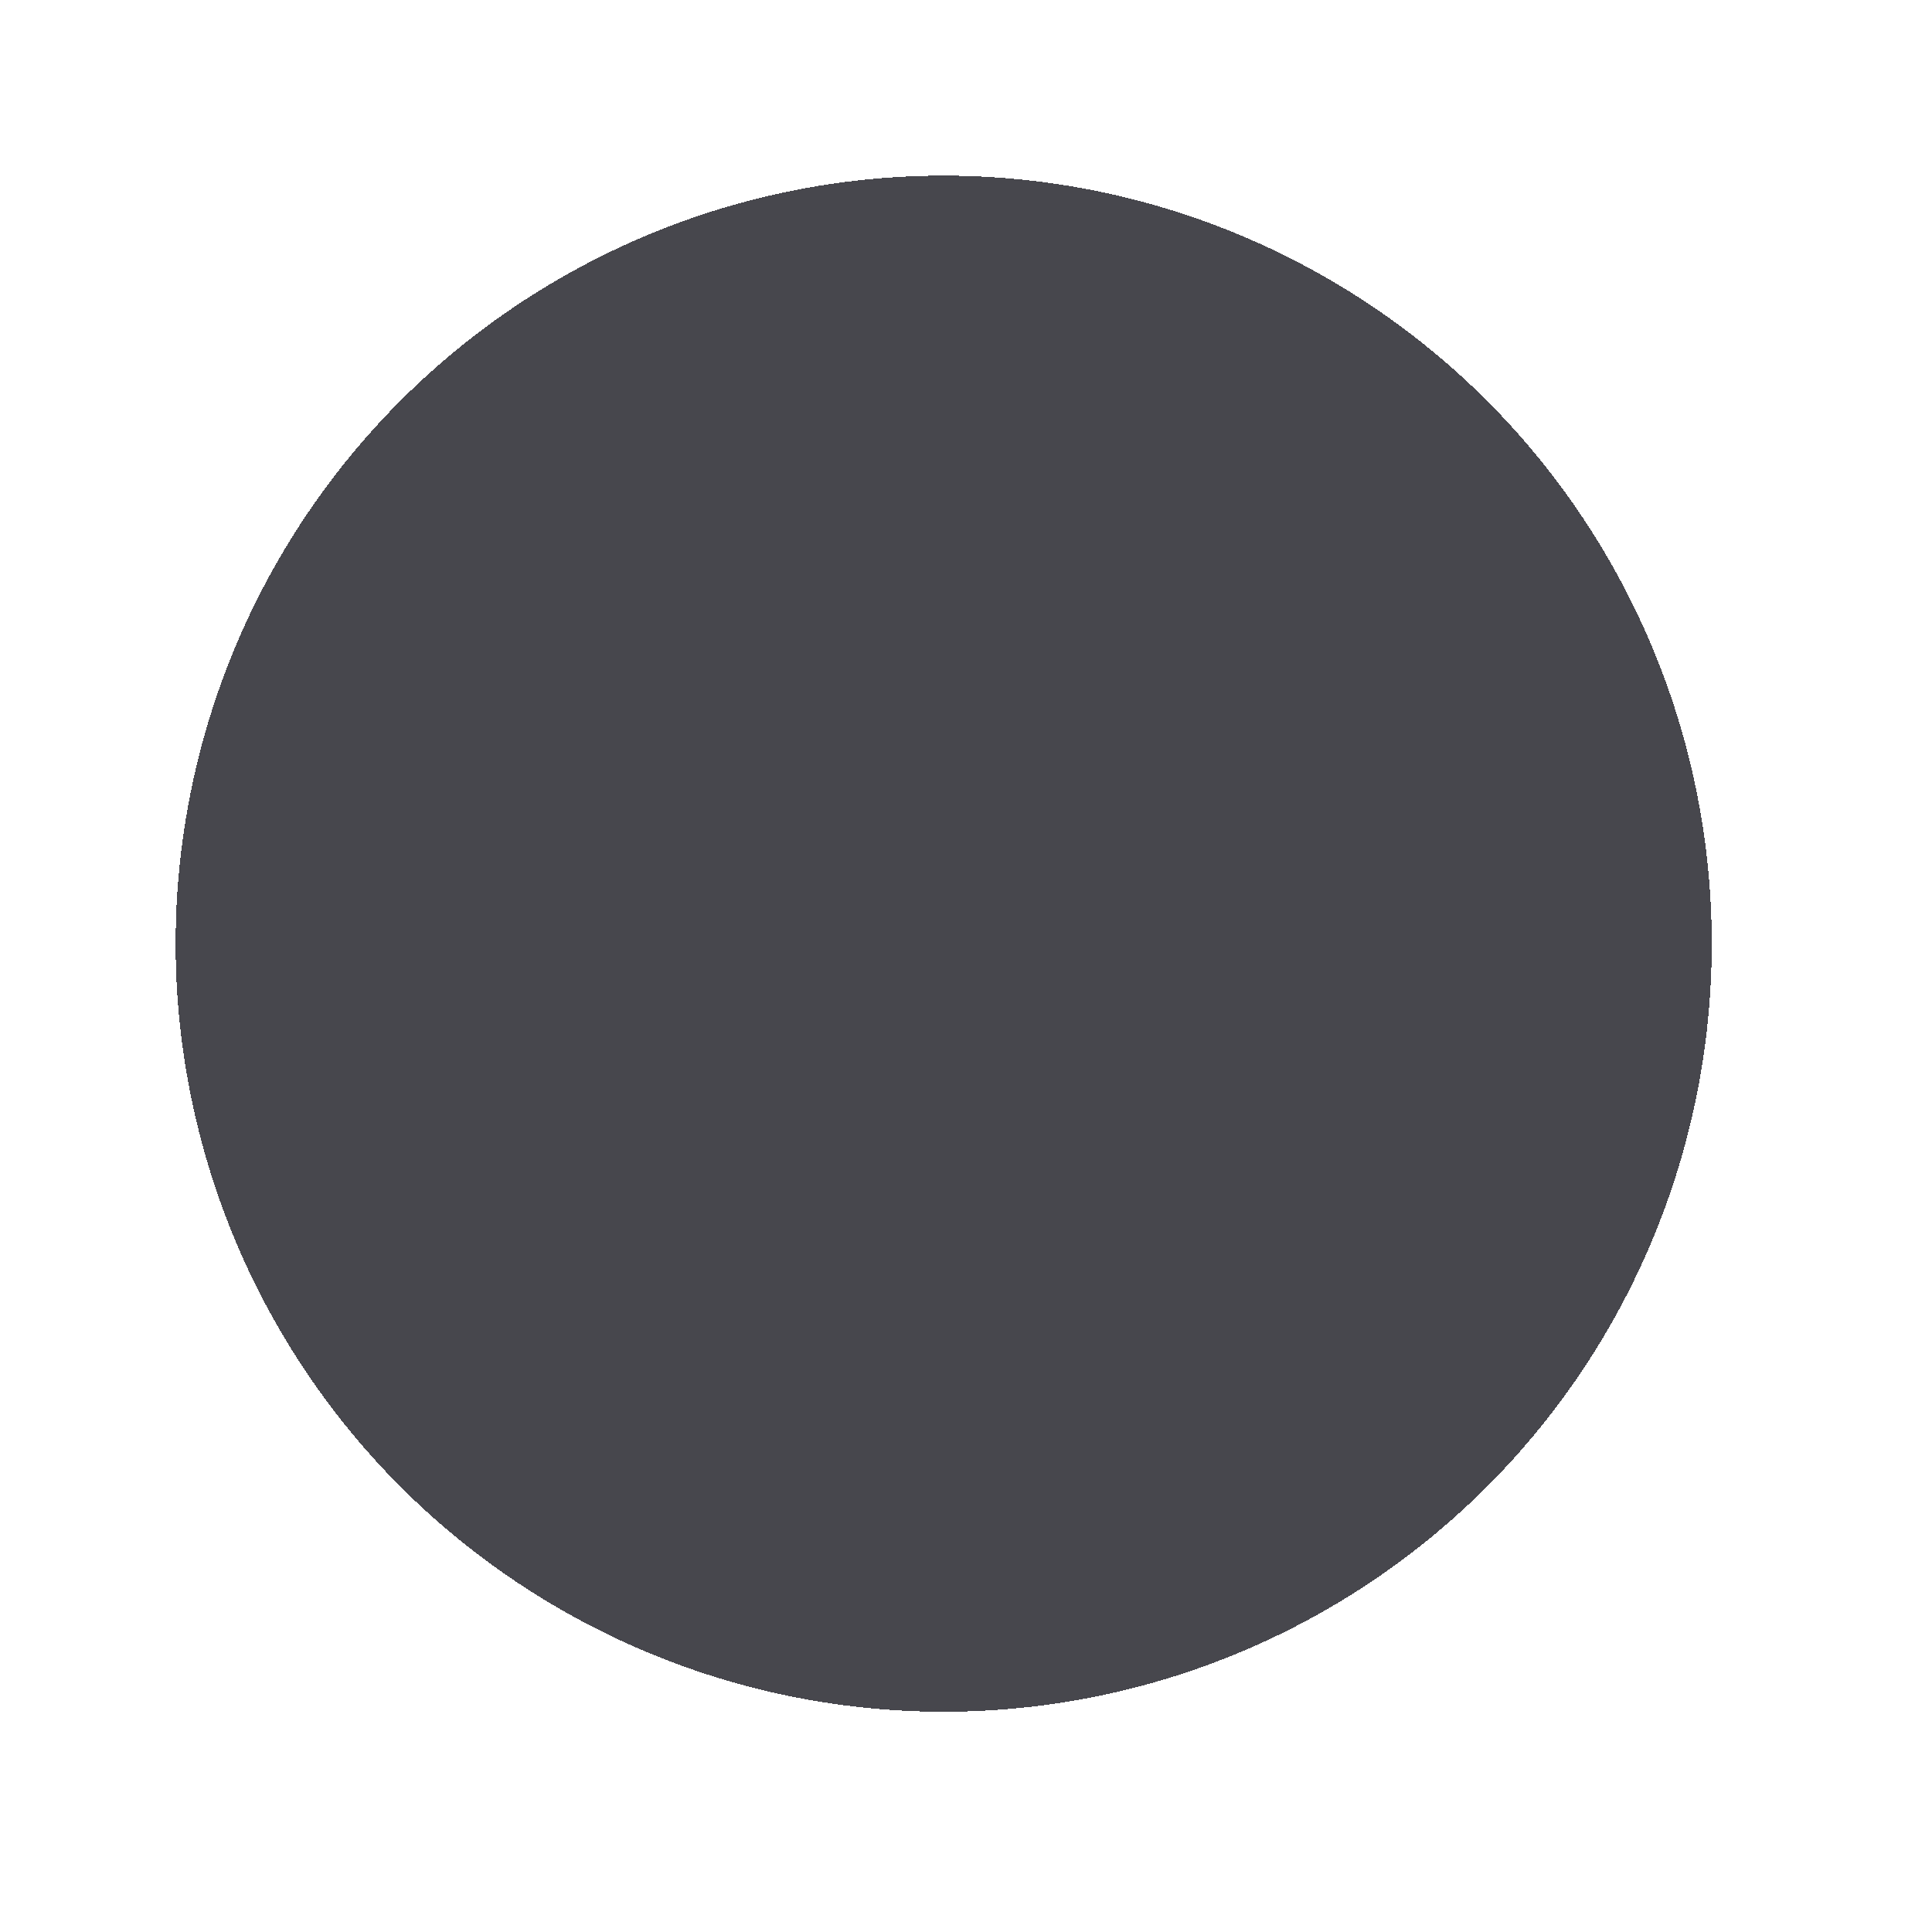 <?xml version="1.0" encoding="utf-8"?>
<svg xmlns="http://www.w3.org/2000/svg" fill="none" height="100%" overflow="visible" preserveAspectRatio="none" style="display: block;" viewBox="0 0 11 11" width="100%">
<g filter="url(#filter0_di_0_641)" id="Ellipse 2">
<circle cx="5.373" cy="5.373" fill="#1A1A21" fill-opacity="0.8" r="4.373" shape-rendering="crispEdges"/>
</g>
<defs>
<filter color-interpolation-filters="sRGB" filterUnits="userSpaceOnUse" height="10.641" id="filter0_di_0_641" width="10.641" x="0.052" y="0.052">
<feFlood flood-opacity="0" result="BackgroundImageFix"/>
<feColorMatrix in="SourceAlpha" result="hardAlpha" type="matrix" values="0 0 0 0 0 0 0 0 0 0 0 0 0 0 0 0 0 0 127 0"/>
<feOffset/>
<feGaussianBlur stdDeviation="0.474"/>
<feComposite in2="hardAlpha" operator="out"/>
<feColorMatrix type="matrix" values="0 0 0 0 0 0 0 0 0 0 0 0 0 0 0 0 0 0 1 0"/>
<feBlend in2="BackgroundImageFix" mode="normal" result="effect1_dropShadow_0_641"/>
<feBlend in="SourceGraphic" in2="effect1_dropShadow_0_641" mode="normal" result="shape"/>
<feColorMatrix in="SourceAlpha" result="hardAlpha" type="matrix" values="0 0 0 0 0 0 0 0 0 0 0 0 0 0 0 0 0 0 127 0"/>
<feOffset/>
<feGaussianBlur stdDeviation="1.385"/>
<feComposite in2="hardAlpha" k2="-1" k3="1" operator="arithmetic"/>
<feColorMatrix type="matrix" values="0 0 0 0 1 0 0 0 0 1 0 0 0 0 1 0 0 0 0.04 0"/>
<feBlend in2="shape" mode="normal" result="effect2_innerShadow_0_641"/>
</filter>
</defs>
</svg>